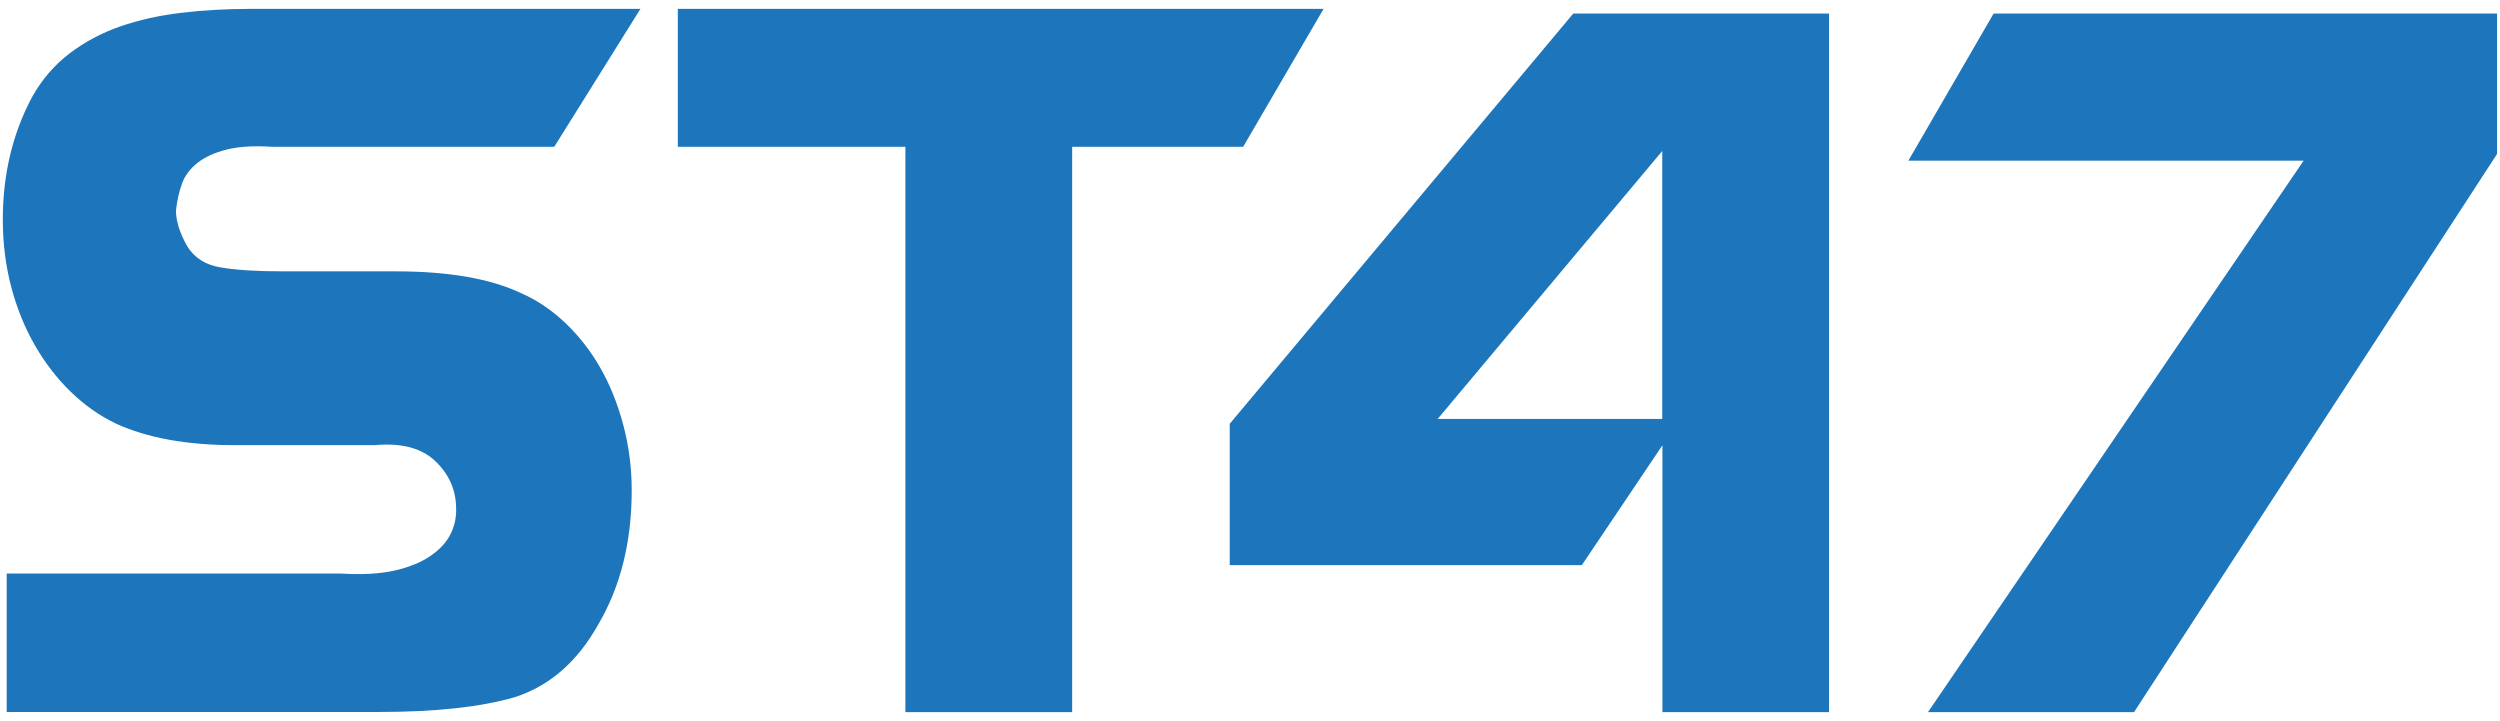 <?xml version="1.0" encoding="utf-8"?>
<!-- Generator: Adobe Illustrator 25.0.0, SVG Export Plug-In . SVG Version: 6.00 Build 0)  -->
<svg version="1.1" id="Layer_1" xmlns="http://www.w3.org/2000/svg" xmlns:xlink="http://www.w3.org/1999/xlink" x="0px" y="0px"
	 viewBox="0 0 1604 462.6" style="enable-background:new 0 0 1604 462.6;" xml:space="preserve">
<style type="text/css">
	.st0{fill:#1D76BB;}
	.st1{fill:none;stroke:#1D76BB;stroke-width:5.572;stroke-linecap:round;stroke-linejoin:round;stroke-miterlimit:10;}
	.st2{fill:none;stroke:#1D76BB;stroke-width:3.715;stroke-linecap:round;stroke-linejoin:round;stroke-miterlimit:10;}
	.st3{fill:none;stroke:#1D76BB;stroke-width:16.714;stroke-linecap:round;stroke-linejoin:round;stroke-miterlimit:10;}
	.st4{fill:none;stroke:#1D76BB;stroke-width:11.143;stroke-linecap:round;stroke-linejoin:round;stroke-miterlimit:10;}
	.st5{fill:none;stroke:#00AADD;stroke-width:5.572;stroke-linecap:round;stroke-linejoin:round;stroke-miterlimit:10;}
	.st6{fill:none;stroke:#00AADD;stroke-width:3.715;stroke-linecap:round;stroke-linejoin:round;stroke-miterlimit:10;}
	.st7{fill:#00AADD;stroke:#00AADD;stroke-miterlimit:10;}
	.st8{clip-path:url(#SVGID_2_);}
	.st9{clip-path:url(#SVGID_4_);}
	.st10{clip-path:url(#SVGID_8_);}
	.st11{fill:#FFFFFF;}
	.st12{fill:none;stroke:#000001;stroke-width:16.714;stroke-linecap:round;stroke-linejoin:round;stroke-miterlimit:10;}
	.st13{fill:none;stroke:#000001;stroke-width:11.143;stroke-linecap:round;stroke-linejoin:round;stroke-miterlimit:10;}
	.st14{fill:#000001;}
	.st15{fill:none;stroke:#FFFFFF;stroke-width:16.714;stroke-linecap:round;stroke-linejoin:round;stroke-miterlimit:10;}
	.st16{fill:none;stroke:#FFFFFF;stroke-width:11.143;stroke-linecap:round;stroke-linejoin:round;stroke-miterlimit:10;}
</style>
<path class="st0" d="M1279.1,8.7h323v90.1l-232.9,358.1H1237l241-353.8h-253.6L1279.1,8.7z M922.4,268.8h144.1V96.9L922.4,268.8z
	 M1009.4,8.7h164.1v448.2h-106.9V285.7l-51.7,76.9H789v-90.7L1009.4,8.7z M434.9,5.7h414.3l-51.6,88.5H687.9v362.7h-107V94.2H434.9
	V5.7z M410.9,5.7l-55.3,88.5H191.7h-16.9c-11.6-0.8-21.4-0.2-29.2,1.7c-7.8,2-14.1,4.8-18.9,8.6c-4.8,3.8-8.2,8.3-10,13.5
	c-1.9,5.2-3.1,10.9-3.8,17.1c0,6.7,2.4,14.3,7.1,22.7c4.7,7.7,12,12.3,21.8,13.8c9.9,1.7,23.2,2.5,40,2.5h72.2
	c34,0,60.8,4.7,80.6,14.1c10.2,4.5,19.6,10.9,28.2,19.1c8.6,8.2,16.1,17.7,22.3,28.6c6.2,10.8,11.1,23,14.7,36.4
	c3.6,13.4,5.5,27.5,5.5,42.3c0,33.2-7.2,61.9-21.6,86.3c-13.3,23.7-31.1,39.2-53.4,46.4c-22.1,6.4-51.2,9.5-87,9.5H4.3V368h203.5
	h11.3c12.9,0.8,24.1,0.2,33.5-1.8c9.4-2.1,17.3-5.2,23.4-9.4c6.2-4.2,10.6-9,13.2-14.4c2.7-5.5,3.8-11.3,3.4-17.7
	c-0.4-11.2-4.9-21-13.7-29.2c-8.8-8.2-21.7-11.4-38.5-9.9h-16.9h-73.1c-30.5,0-55.8-4.6-76-13.8c-10.6-5.1-20.4-12-29.2-20.6
	c-8.8-8.6-16.5-18.6-22.9-29.8c-6.5-11.3-11.5-23.7-15.1-37.3c-3.6-13.6-5.4-28-5.4-43.2c0-28.9,6.2-55.1,18.8-78.7
	C26.9,51,34.9,41.7,44.6,34.3c9.7-7.4,20.6-13.2,32.7-17.4c12.2-4.2,25.3-7.1,39.3-8.7c14.1-1.7,28.6-2.5,43.9-2.5H178H410.9z"/>
<g>
	<defs>
		<rect id="SVGID_13_" y="-127.6" width="1603.2" height="717.6"/>
	</defs>
	<clipPath id="SVGID_2_">
		<use xlink:href="#SVGID_13_"  style="overflow:visible;"/>
	</clipPath>
</g>
</svg>
